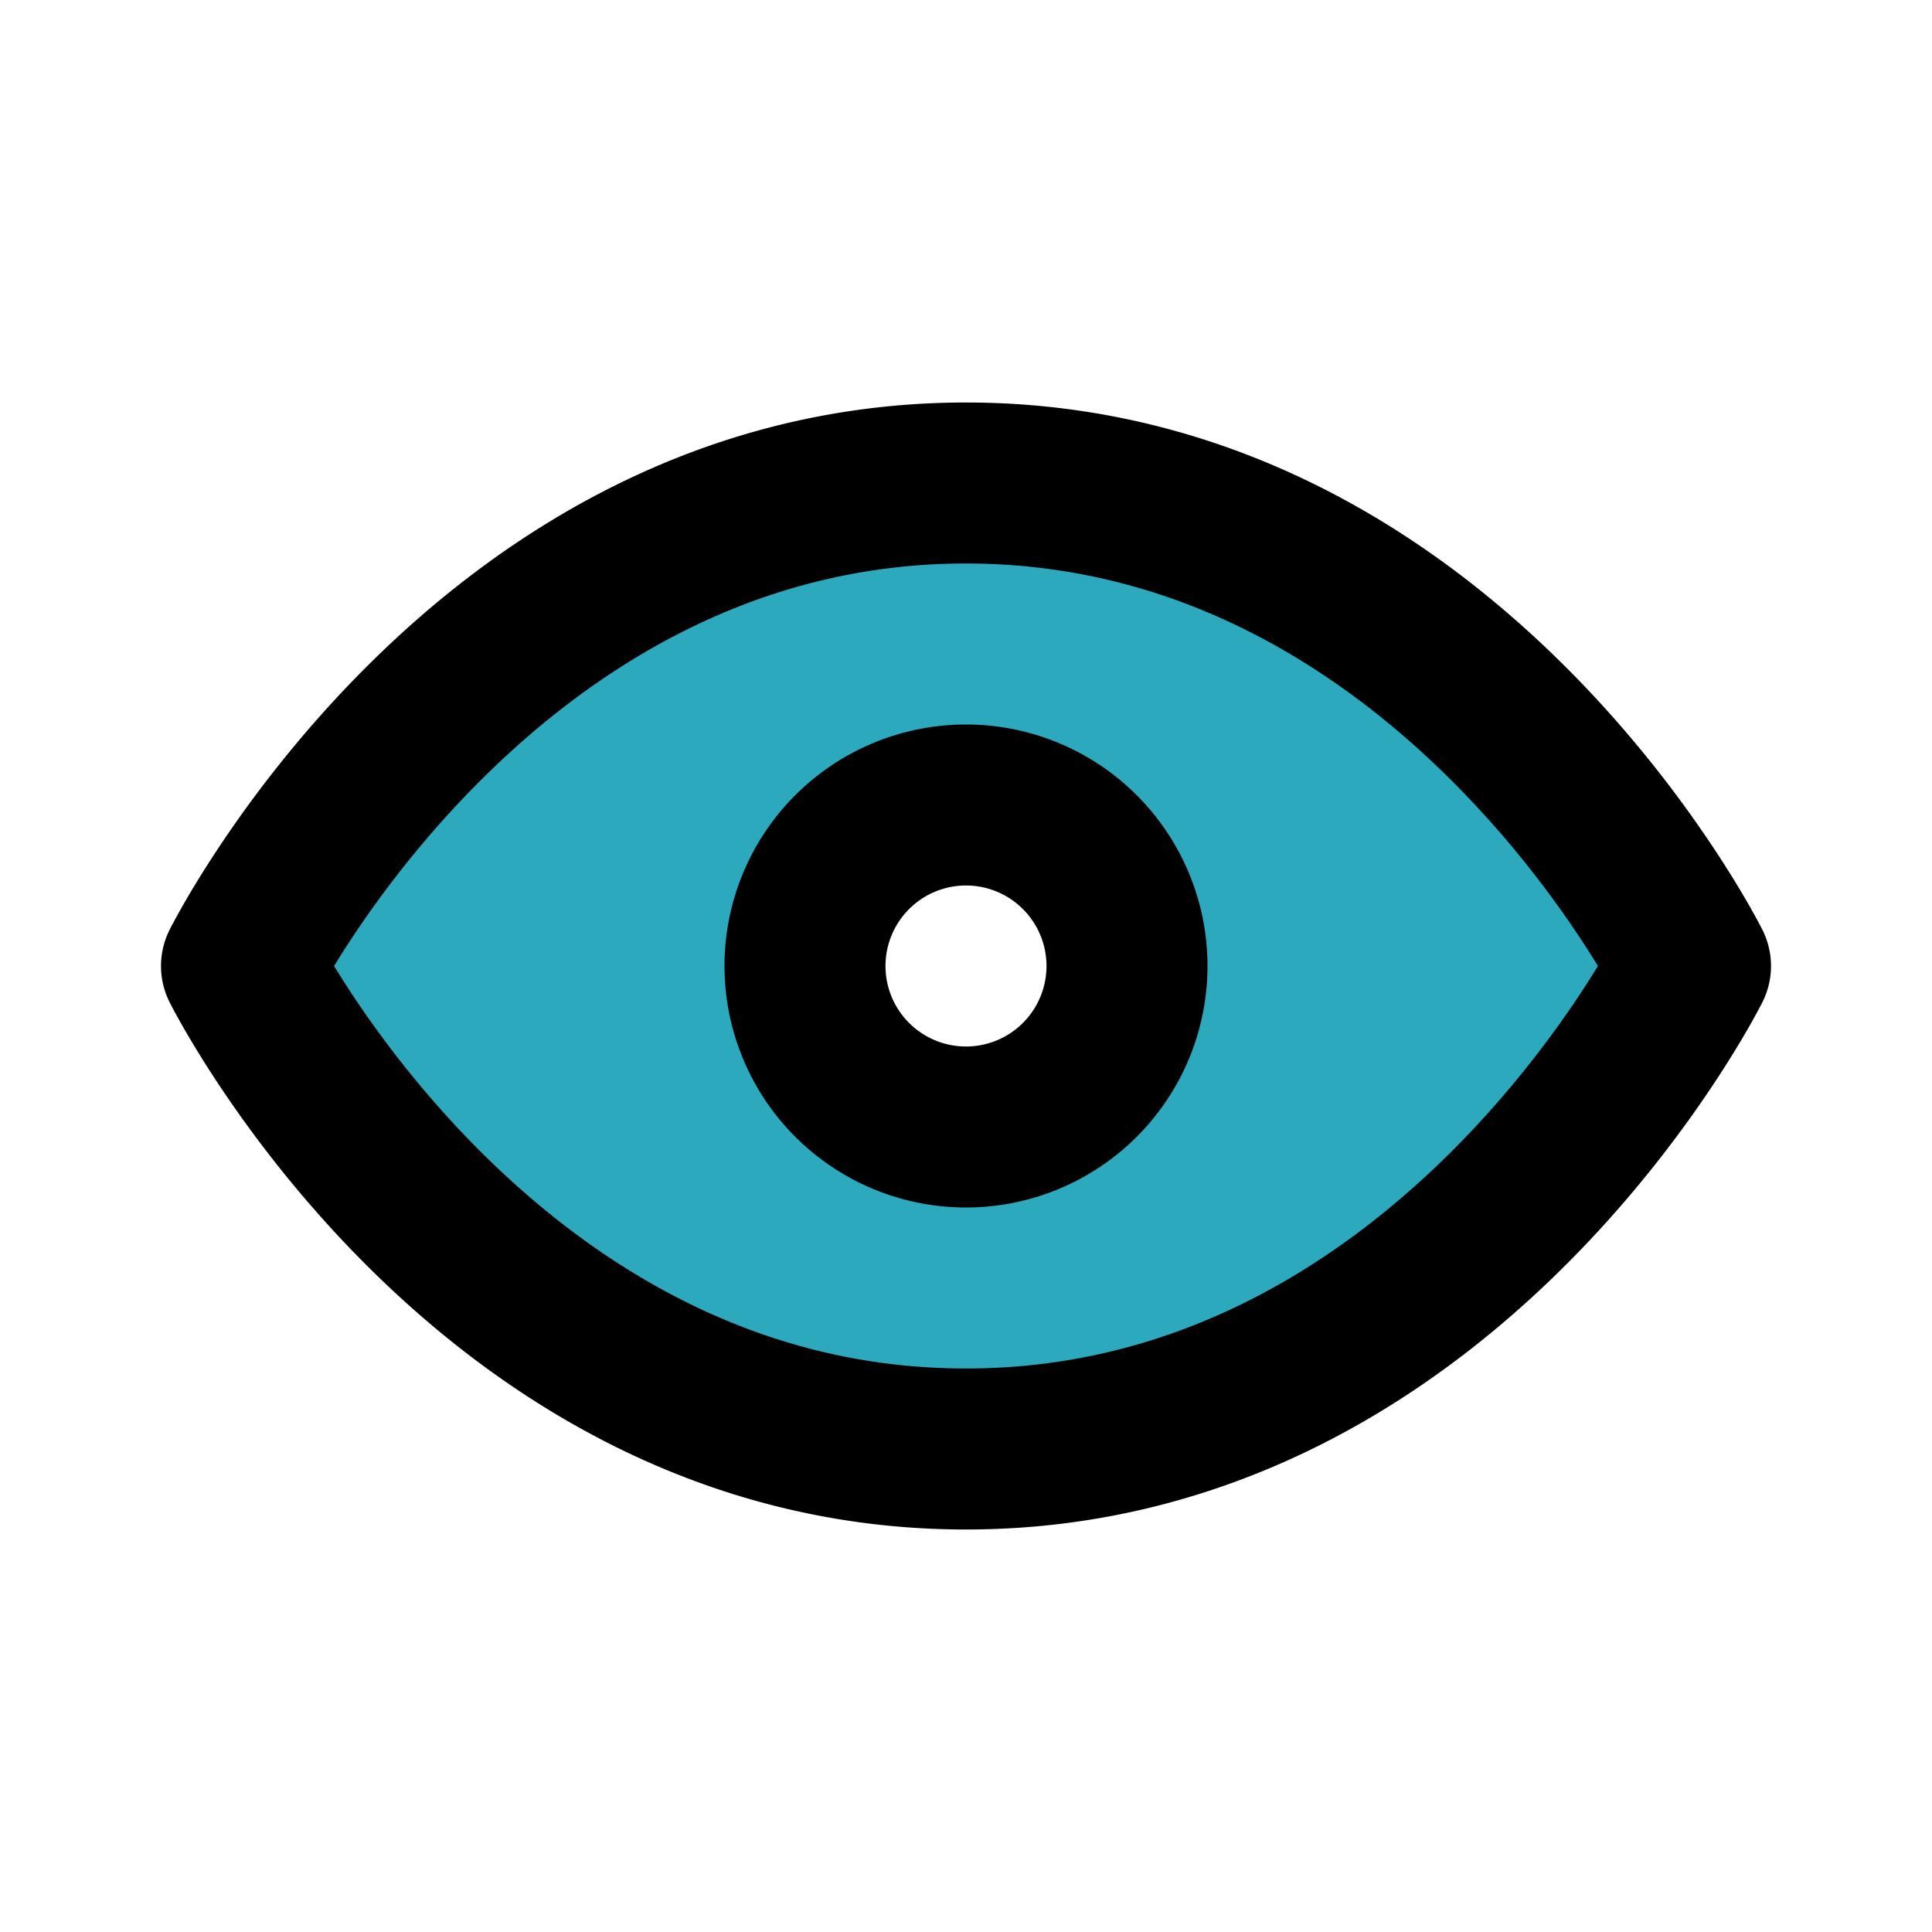 <?xml version="1.0" encoding="utf-8"?><!-- Скачано с сайта svg4.ru / Downloaded from svg4.ru -->
<svg fill="#000000" width="800px" height="800px" viewBox="0 0 24 24" id="vision" data-name="Flat Line" xmlns="http://www.w3.org/2000/svg" class="icon flat-line"><path id="secondary" d="M12,6c-6,0-9,6-9,6s3,6,9,6,9-6,9-6S18,6,12,6Zm0,8a2,2,0,1,1,2-2A2,2,0,0,1,12,14Z" style="fill: rgb(44, 169, 188); stroke-width: 2;"></path><path id="primary" d="M10,12a2,2,0,1,1,2,2A2,2,0,0,1,10,12Zm2-6c-6,0-9,6-9,6s3,6,9,6,9-6,9-6S18,6,12,6Z" style="fill: none; stroke: rgb(0, 0, 0); stroke-linecap: round; stroke-linejoin: round; stroke-width: 2;"></path></svg>